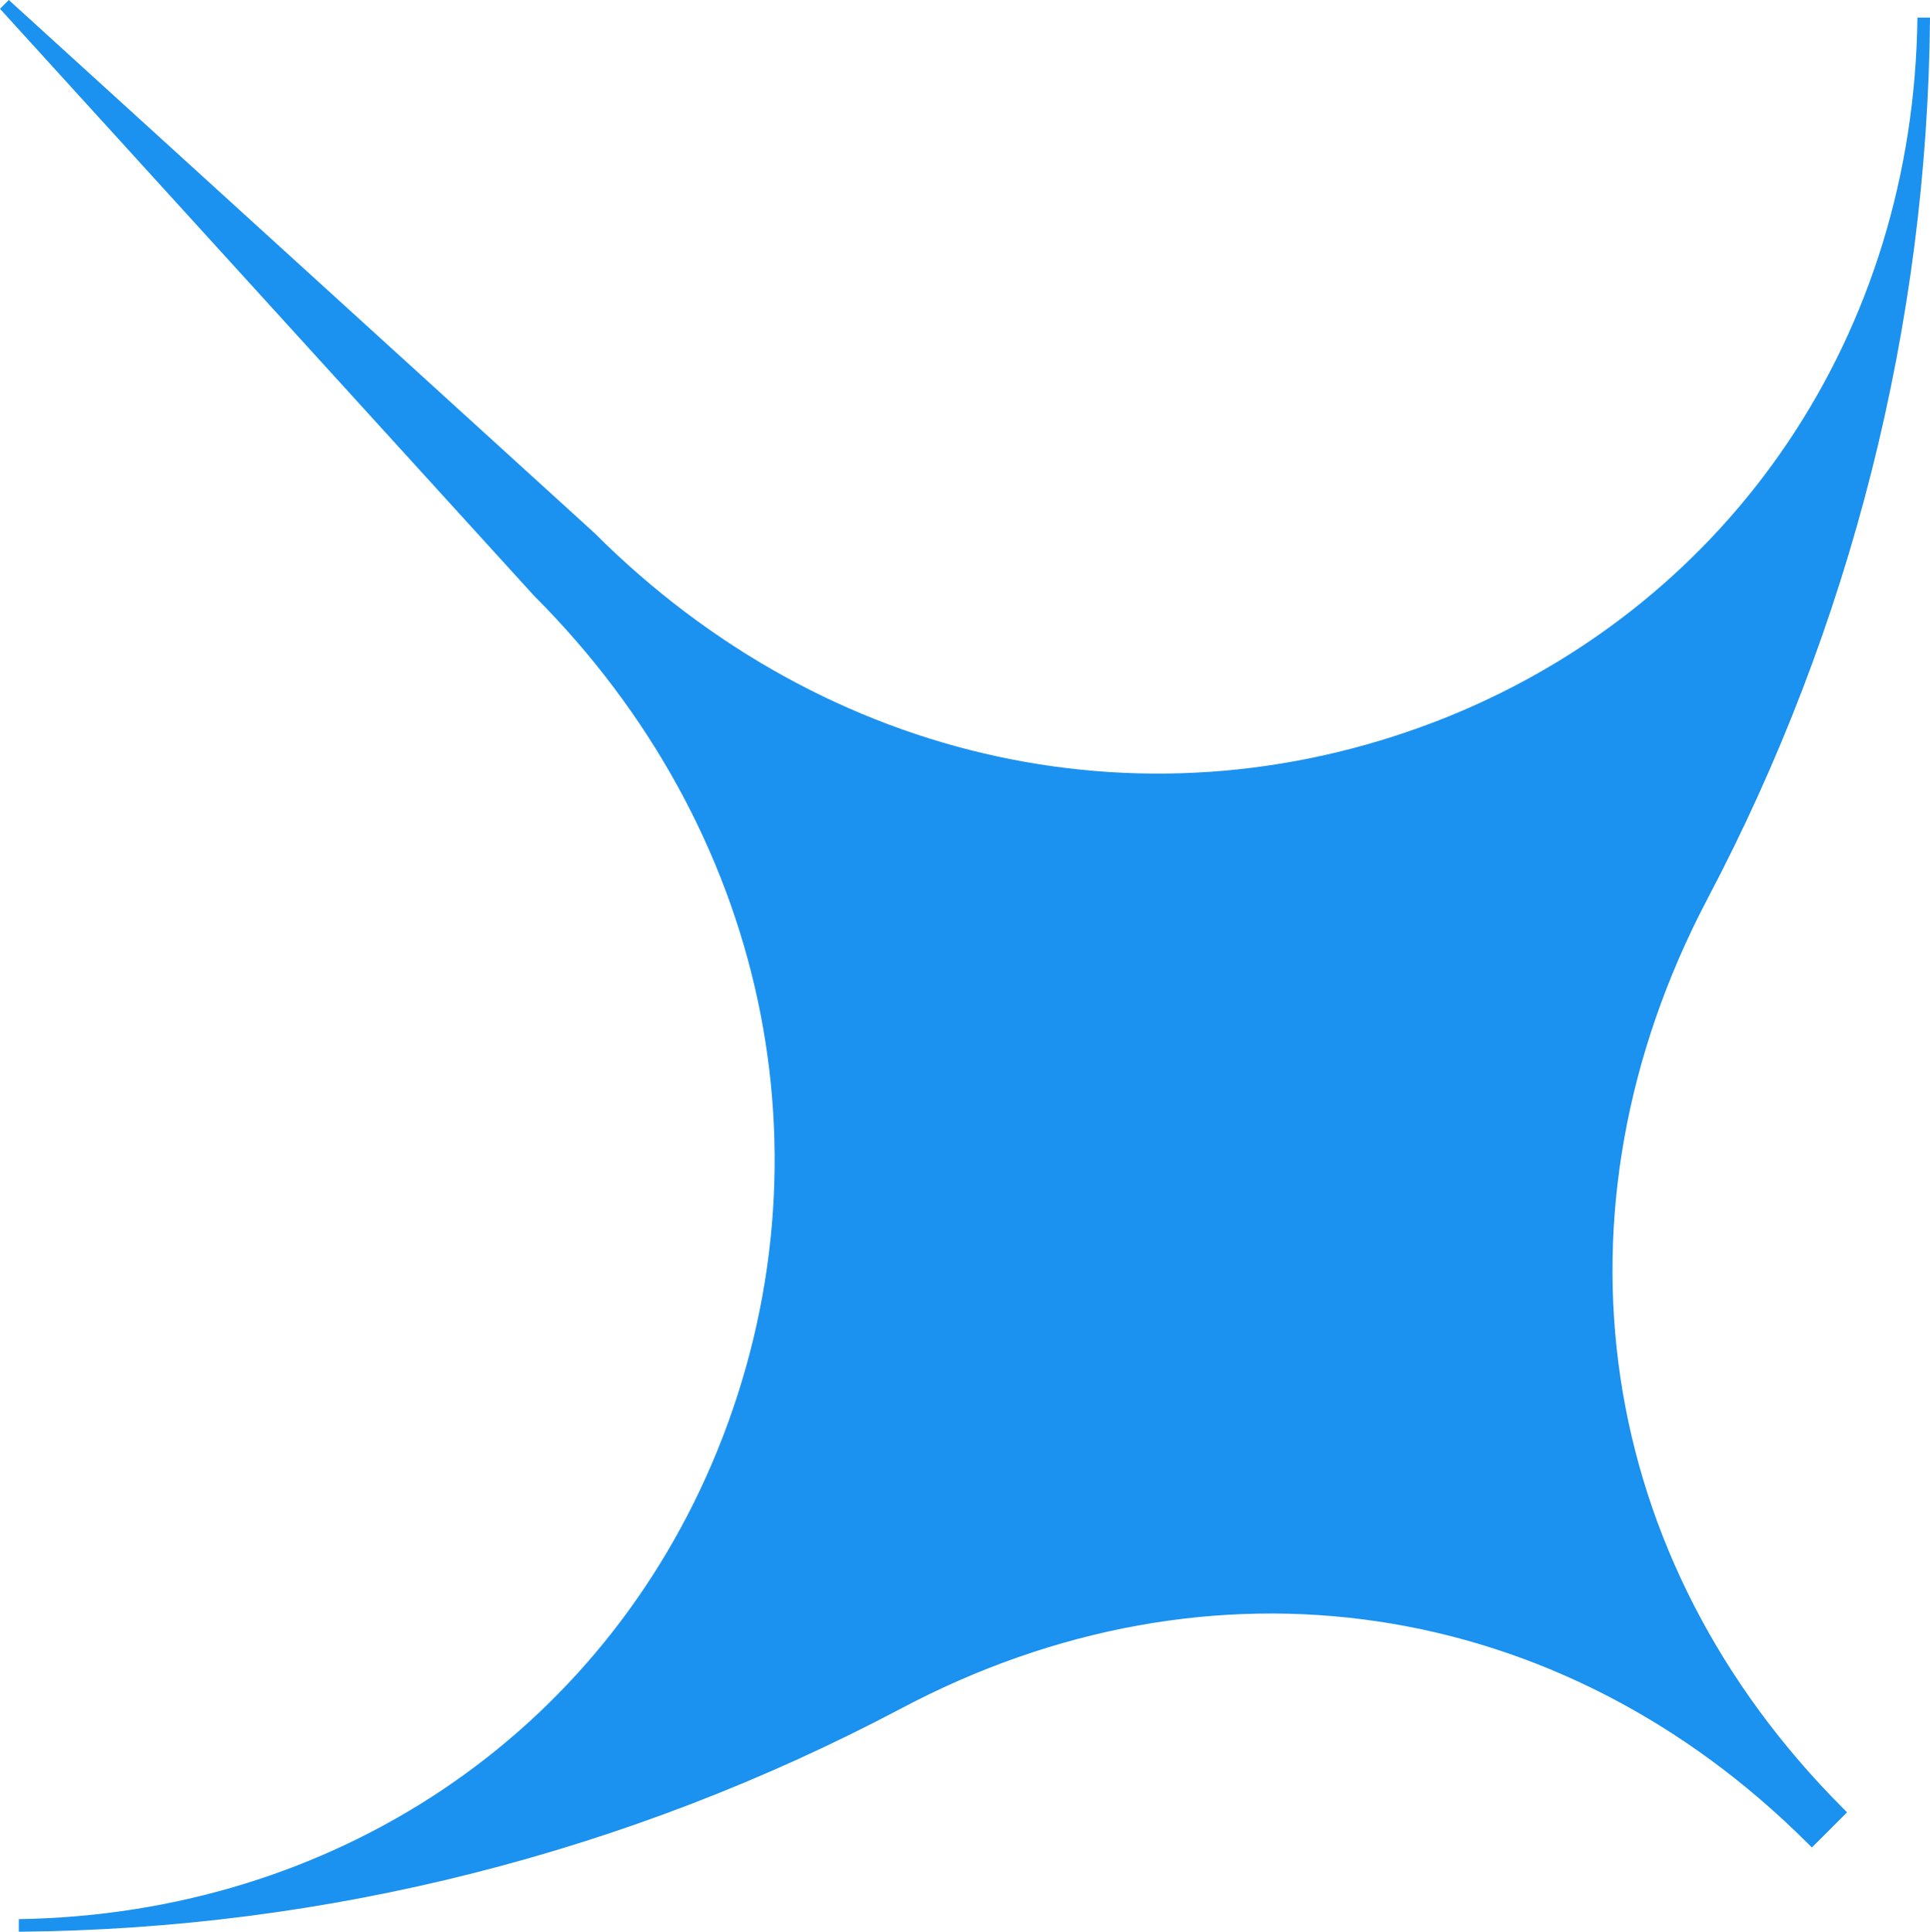 <?xml version="1.0" encoding="UTF-8"?>
<svg id="_レイヤー_2" data-name="レイヤー 2" xmlns="http://www.w3.org/2000/svg" viewBox="0 0 153.6 153.7">
  <defs>
    <style>
      .cls-1 {
        fill: #1b91f0;
      }
    </style>
  </defs>
  <g id="_レイヤー_1-2" data-name="レイヤー 1">
    <g id="_グループ_613" data-name="グループ 613">
      <path id="_パス_2084" data-name="パス 2084" class="cls-1" d="M71.6,136c-21.6,11.4-45.6,17.5-70.1,17.7v-1c25.1-.4,46.4-14.7,55.6-37.3,9.5-23.4,3.9-49.5-14.6-68L0,.7,.7,0,47.3,42.4c18.5,18.5,44.5,24.1,68,14.6,22.6-9.2,37-30.5,37.3-55.6h1c-.2,24.4-6.3,48.5-17.7,70.1-13.1,24.9-9,52.6,10.8,72.4,.1,.1,.2,.2,.3,.3l-2.8,2.8c-.1-.1-.2-.2-.3-.3-19.7-19.7-47.5-23.9-72.3-10.7"/>
    </g>
  </g>
</svg>